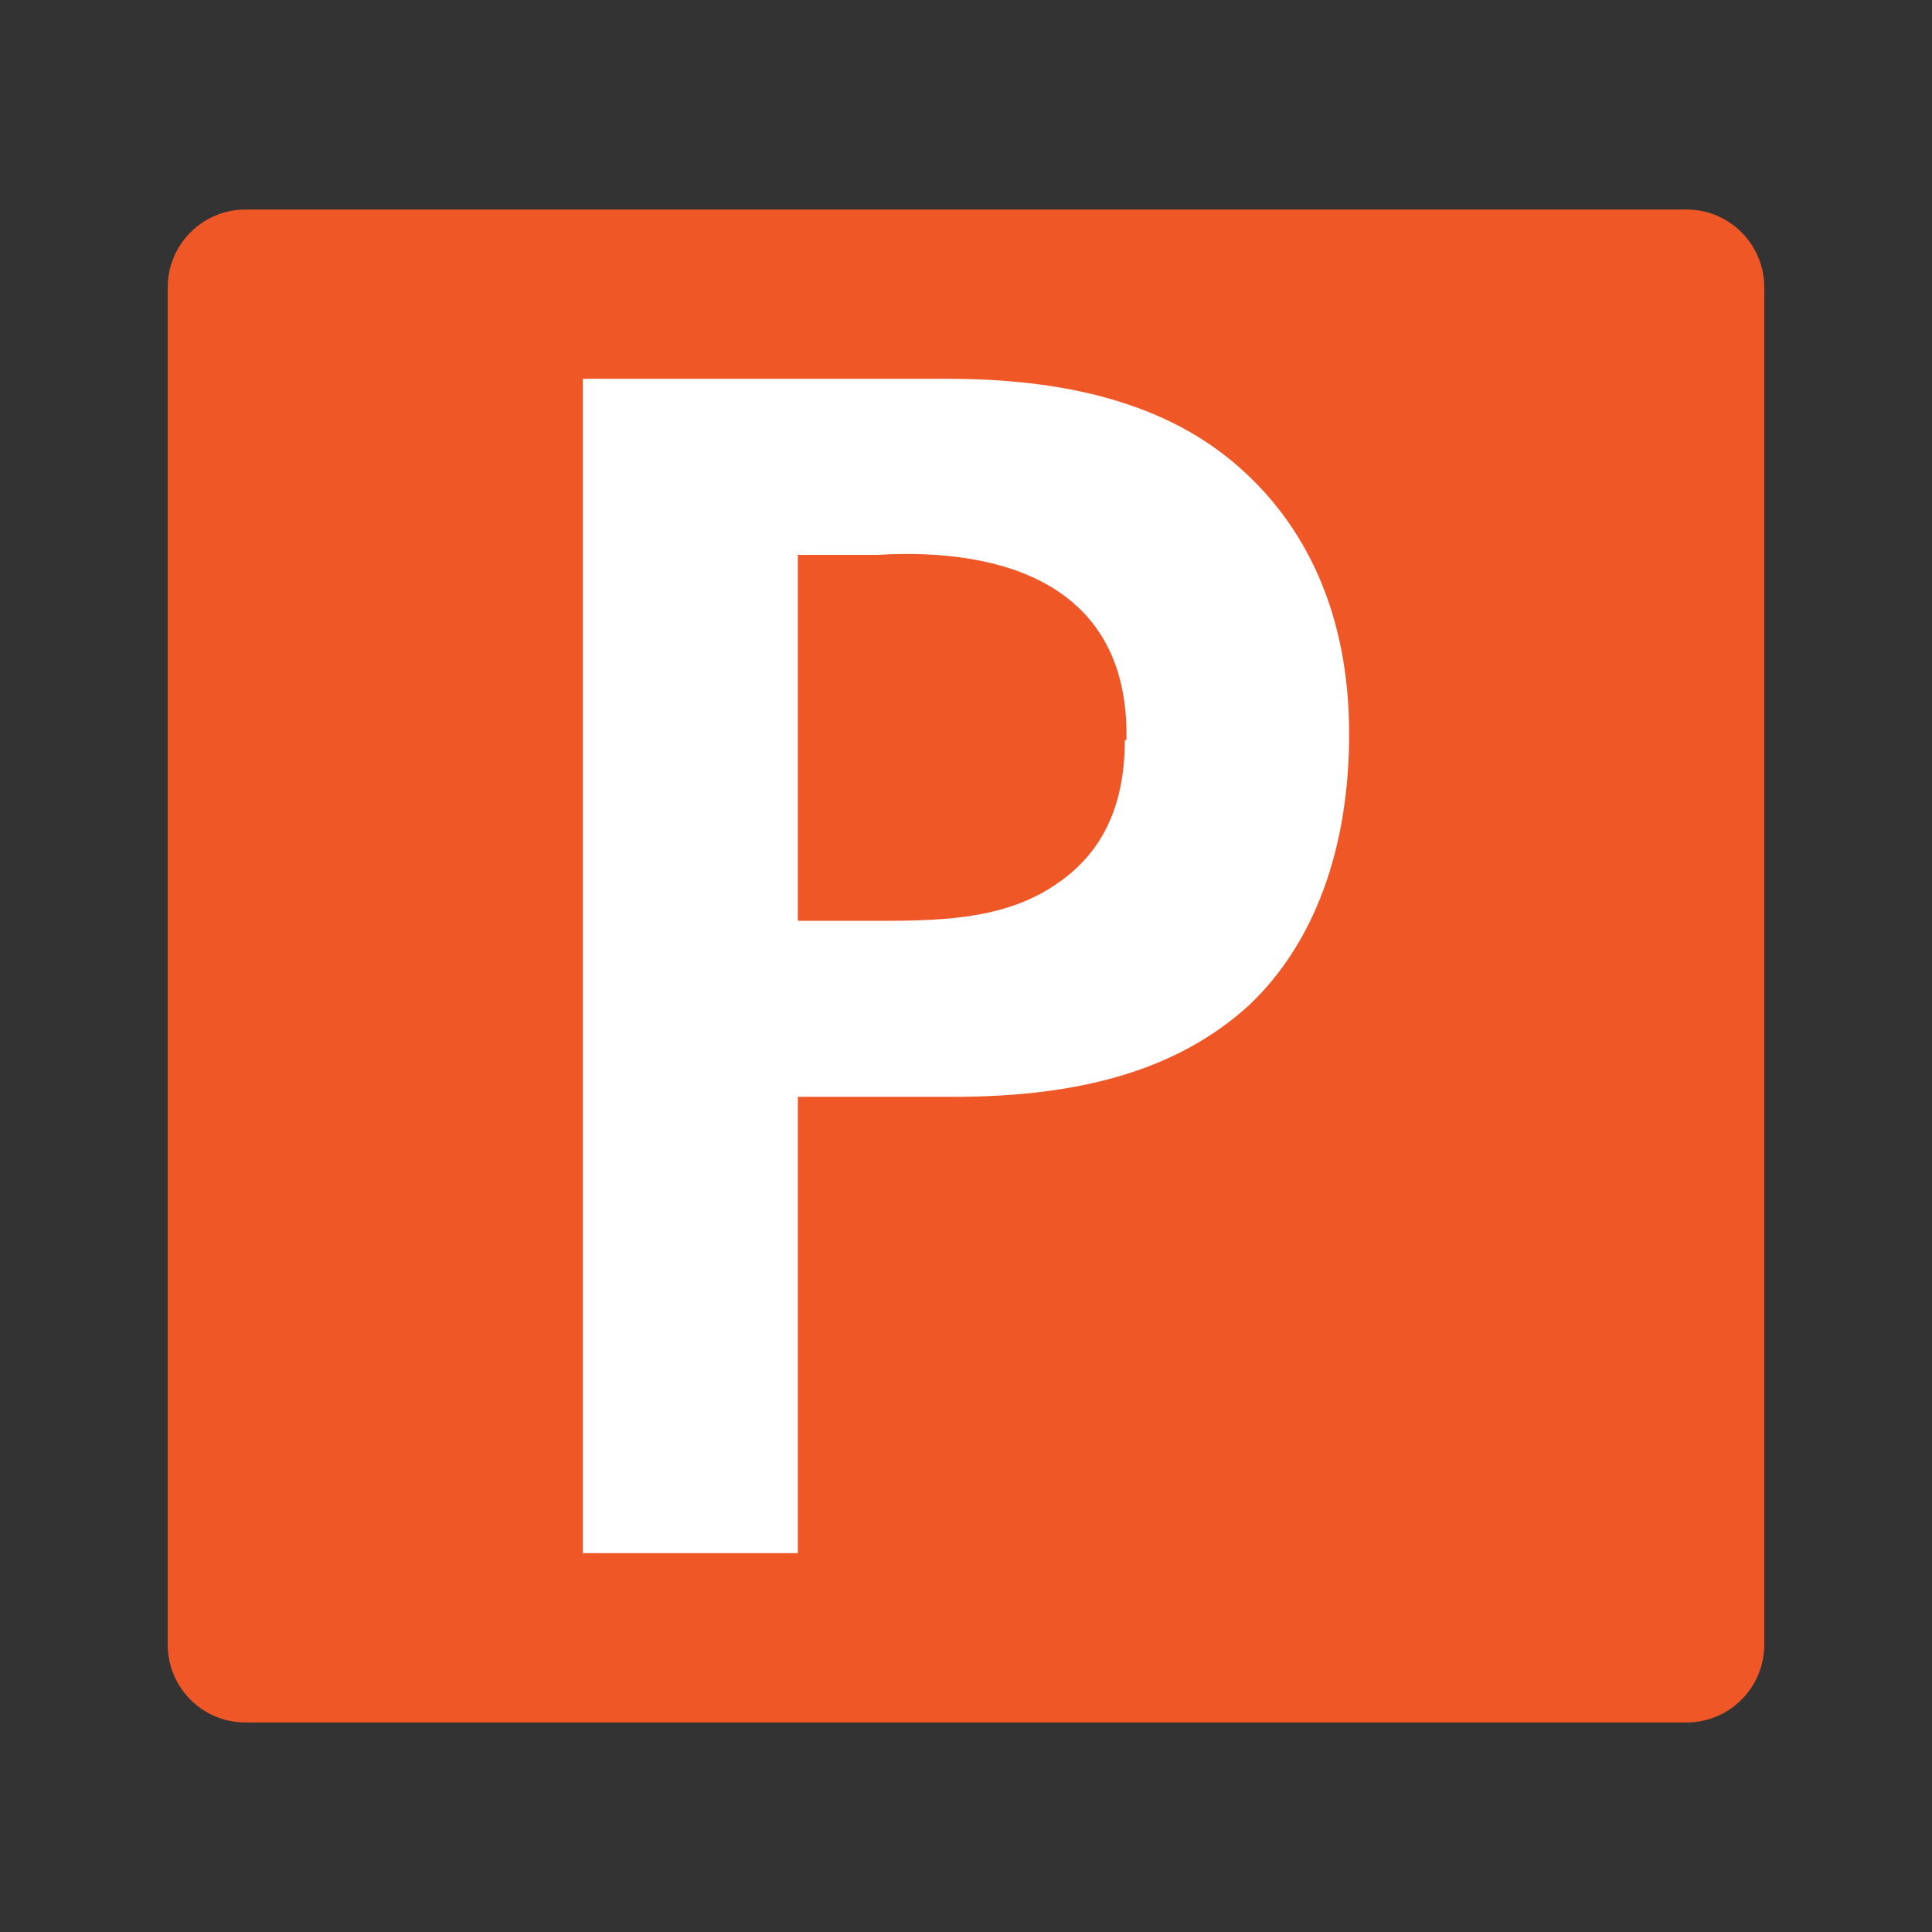 <?xml version="1.0" encoding="utf-8"?>
<!-- Generator: Adobe Illustrator 16.0.0, SVG Export Plug-In . SVG Version: 6.00 Build 0)  -->
<!DOCTYPE svg PUBLIC "-//W3C//DTD SVG 1.1//EN" "http://www.w3.org/Graphics/SVG/1.1/DTD/svg11.dtd">
<svg version="1.1" id="Layer_1" xmlns="http://www.w3.org/2000/svg" xmlns:xlink="http://www.w3.org/1999/xlink" x="0px" y="0px"
	 width="17.75px" height="17.75px" viewBox="0 0 17.75 17.75" enable-background="new 0 0 17.75 17.75" xml:space="preserve">
<rect x="0" y="0" width="17.75" height="17.75" fill="#333333" stroke="none"/>
<g>
	<path fill="#F05727" d="M16.209,15.11c0,0.395-0.32,0.715-0.714,0.715H2.255c-0.395,0-0.714-0.32-0.714-0.715V2.64
		c0-0.395,0.32-0.715,0.714-0.715h13.24c0.395,0,0.714,0.32,0.714,0.715V15.11z"/>
	<g>
		<path fill="#FFFFFF" d="M11.479,9.232c-0.672,0.615-1.588,0.845-2.719,0.845H7.33v4.192H5.355V3.48h3.348
			c1.03,0,1.946,0.2,2.619,0.759c0.687,0.572,1.073,1.417,1.073,2.504C12.395,7.816,12.065,8.675,11.479,9.232z M10.349,6.8
			c0.029-1.416-1.116-1.773-2.289-1.702H7.33V8.46h0.772c0.615,0,1.173-0.028,1.631-0.357C10.12,7.83,10.334,7.416,10.334,6.8
			H10.349z"/>
	</g>
</g>
</svg>
